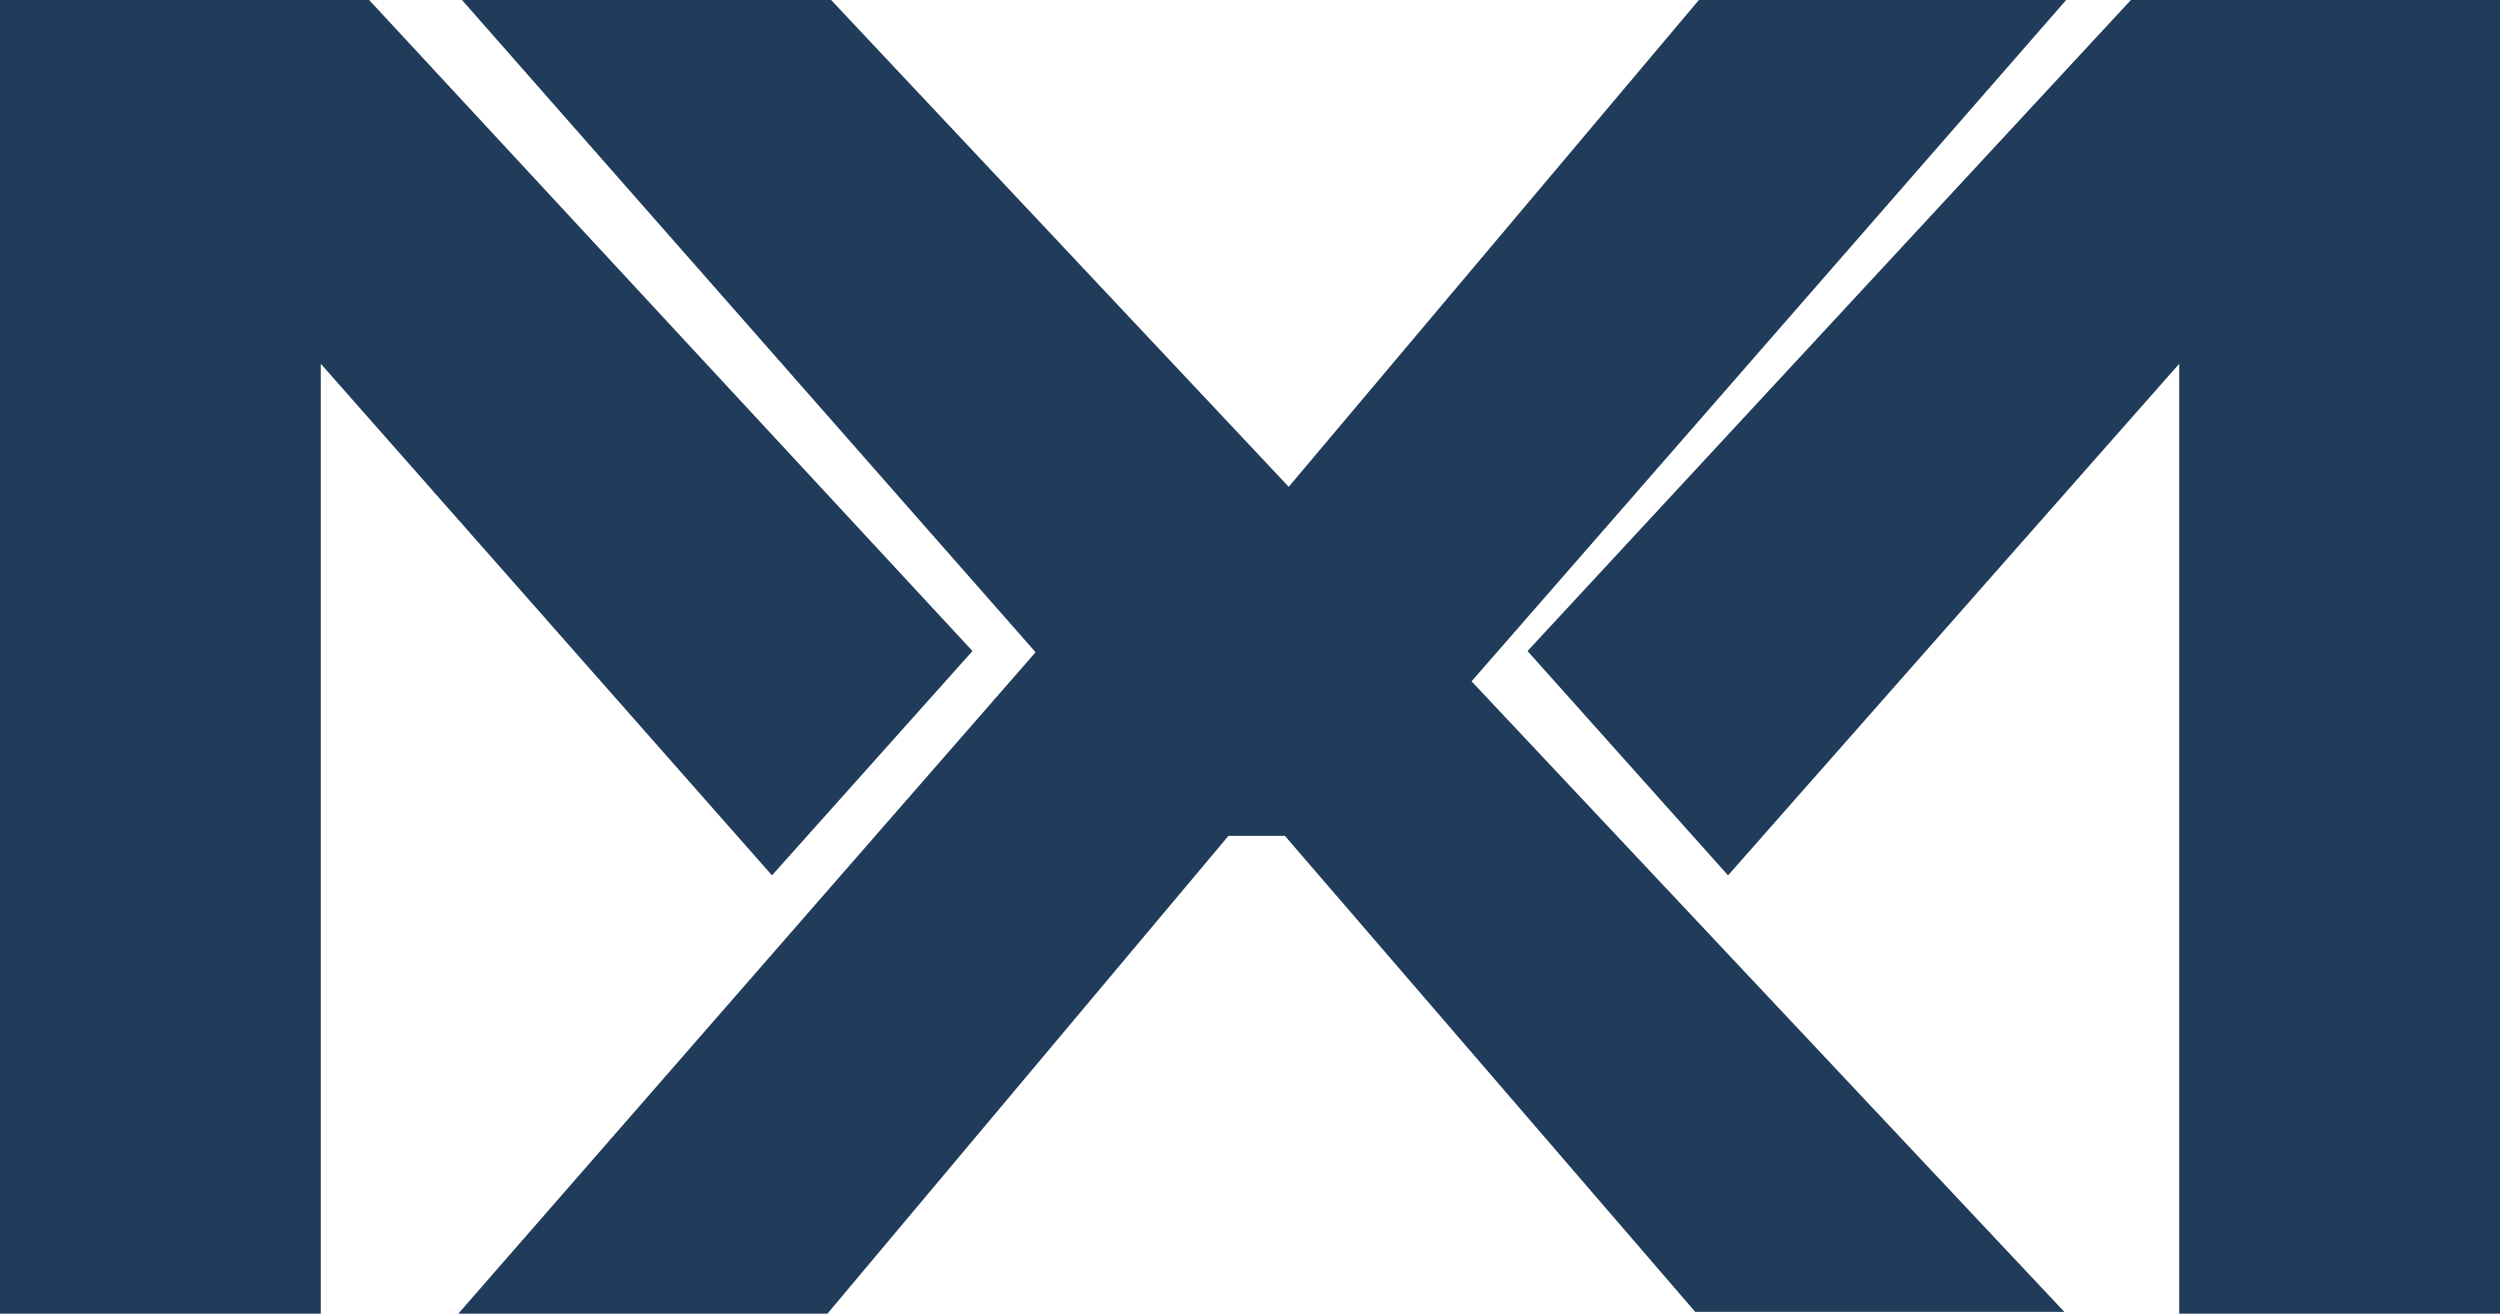 <svg xmlns="http://www.w3.org/2000/svg" viewBox="0 0 2804.67 1473.79"><defs><style>.cls-1{fill:#213c5a;}</style></defs><g id="Layer_2" data-name="Layer 2"><g id="Layer_1-2" data-name="Layer 1"><polygon class="cls-1" points="866.05 982.05 1091.01 730.38 414.13 0 359.86 0 0 0 0 1473.79 359.86 1473.79 359.86 408.07 866.05 982.05"/><polygon class="cls-1" points="2317.96 0 1905.92 0 1445.78 546.12 932.4 0 518.28 0 1161.77 731.71 514.13 1473.79 928.25 1473.79 1378.17 937.72 1441.48 937.72 1901.77 1471.71 2315.89 1471.71 1650.92 764.35 2317.96 0"/><polygon class="cls-1" points="2390.56 0 1713.66 730.38 1938.64 982.05 2444.81 408.07 2444.81 1473.79 2804.67 1473.79 2804.67 0 2444.81 0 2390.56 0"/></g></g></svg>